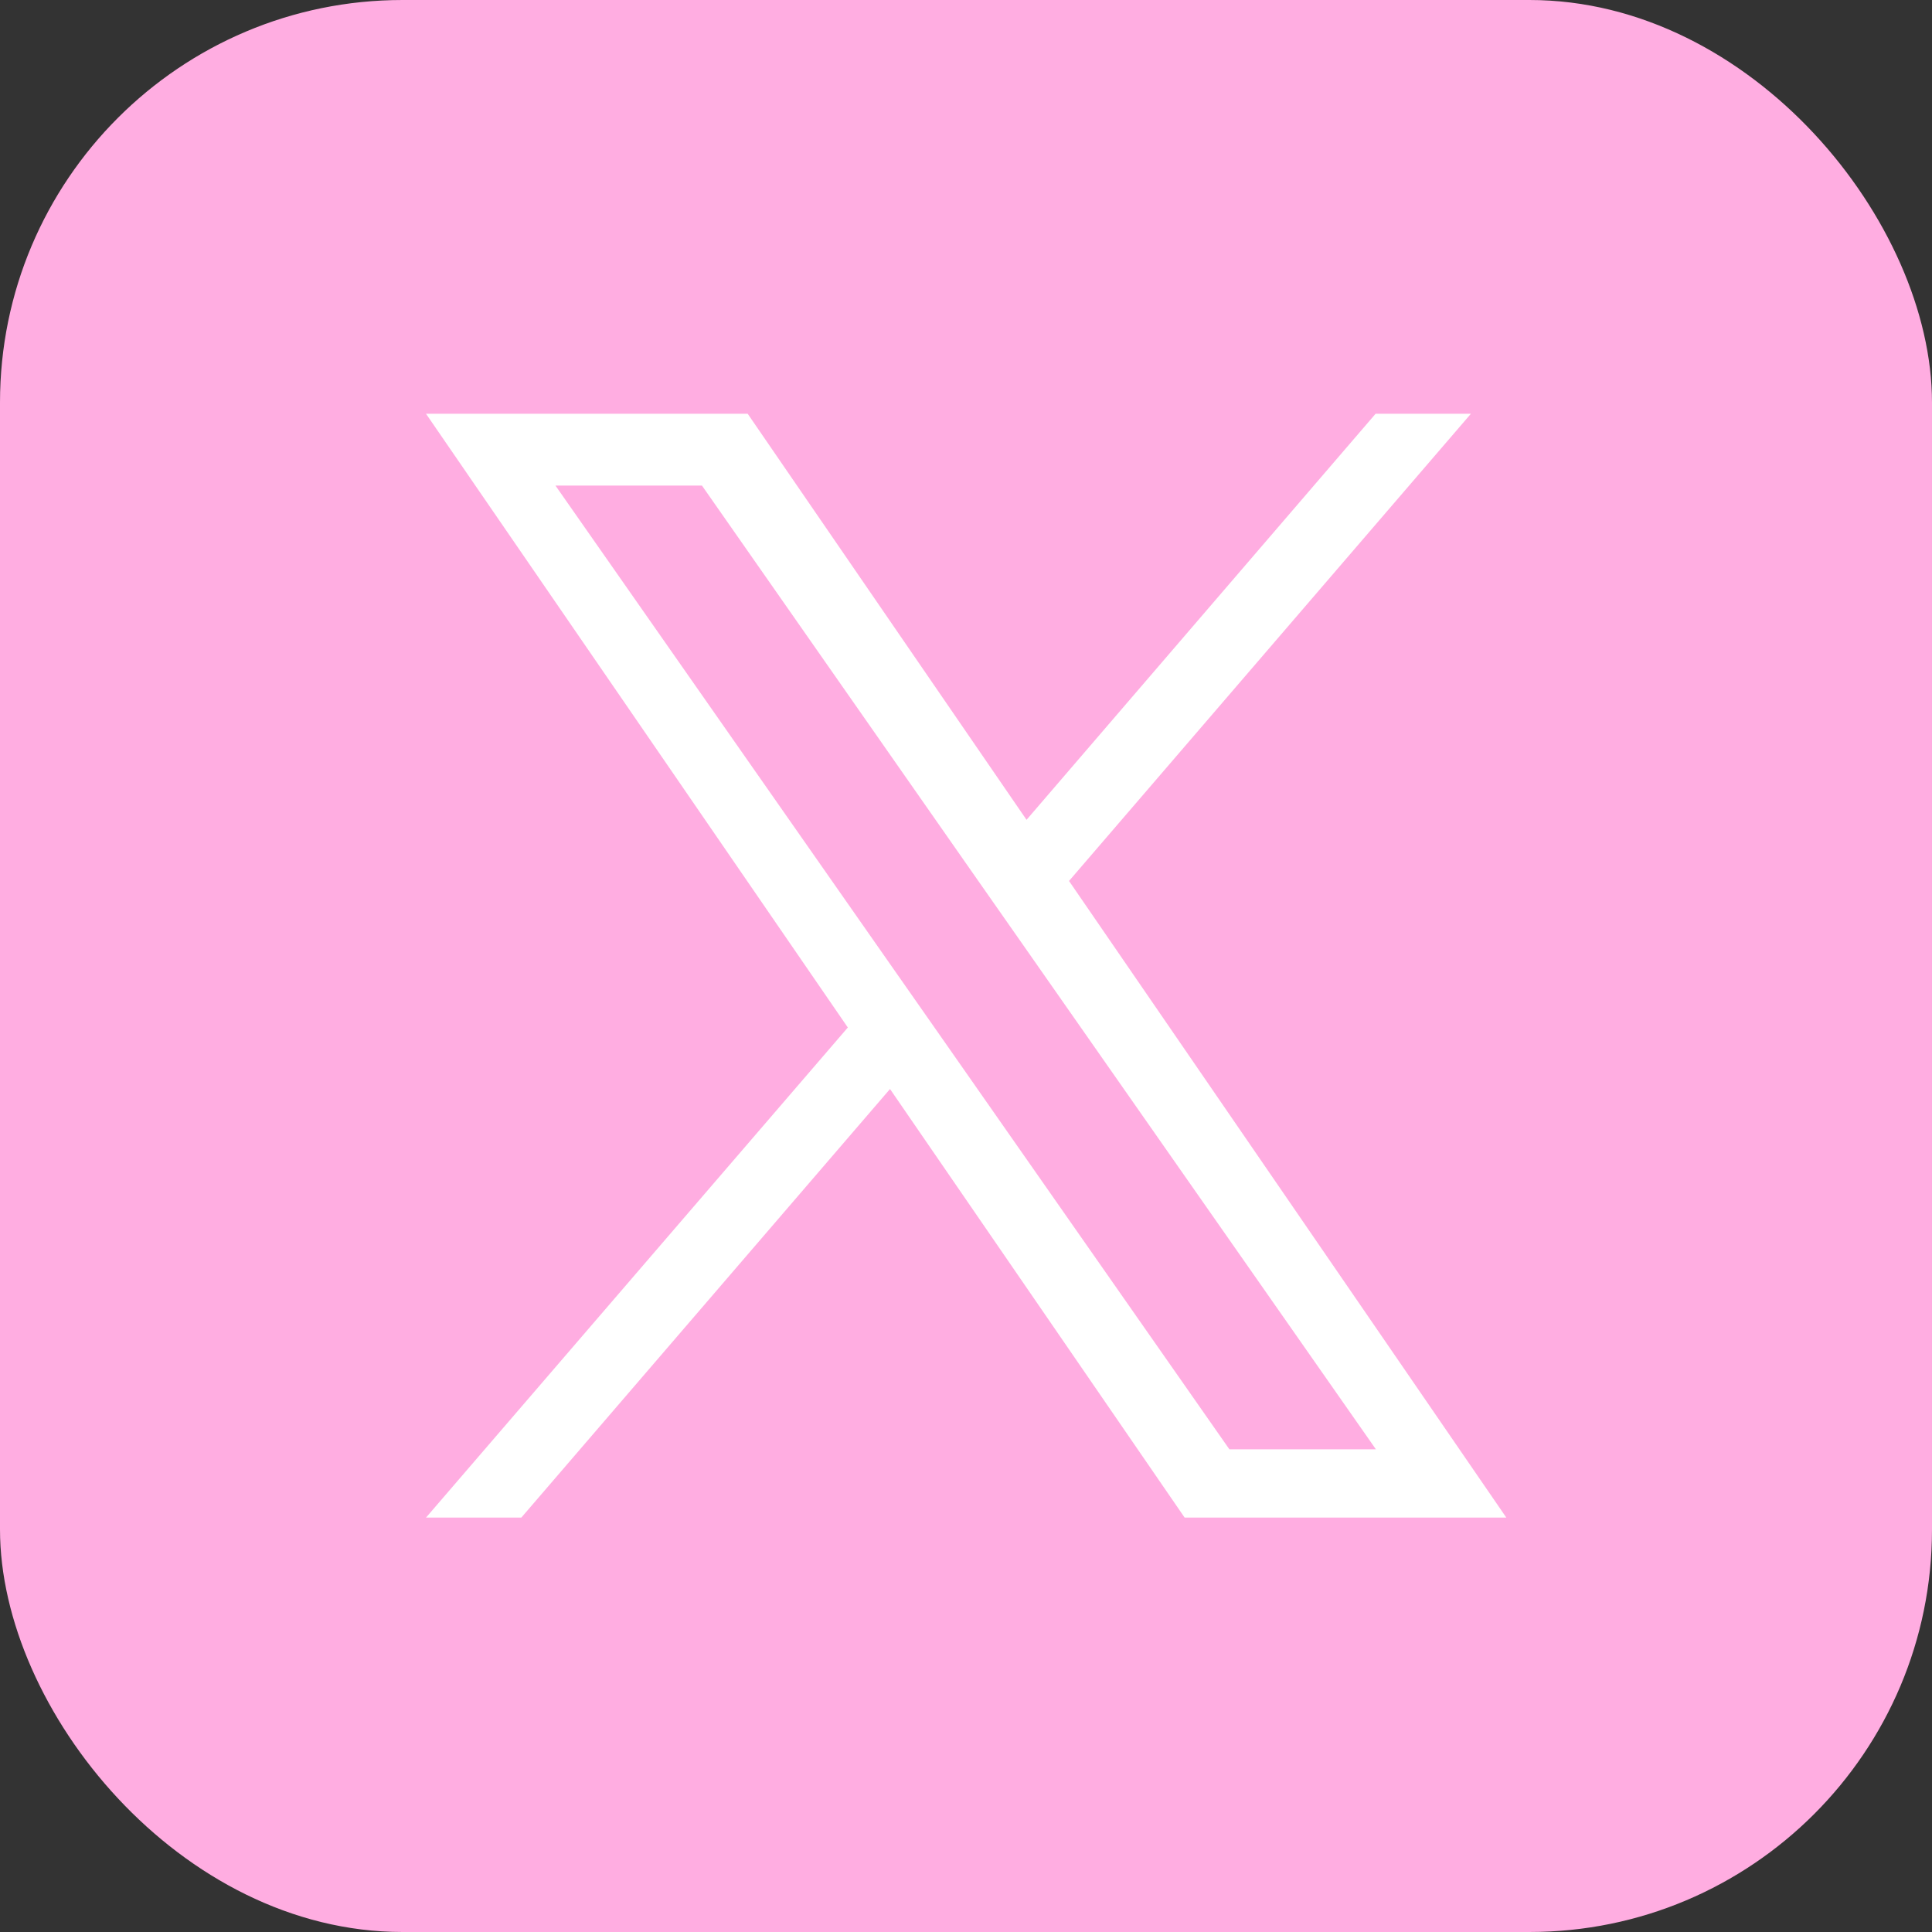 <?xml version="1.0" encoding="UTF-8"?>
<svg id="_レイヤー_2" data-name="レイヤー 2" xmlns="http://www.w3.org/2000/svg" viewBox="0 0 60 60">
  <rect x="0" y="0" width="60" height="60" fill="#333333" stroke="none"/>
  <defs>
    <style>
      .cls-1 {
        fill: #ffade1;
      }

      .cls-1, .cls-2 {
        stroke-width: 0px;
      }

      .cls-2 {
        fill: #fff;
      }
    </style>
  </defs>
  <g id="contents">
    <g>
      <rect class="cls-1" width="60" height="60" rx="12.5" ry="12.5"/>
      <path class="cls-2" d="m33.19,27.37l12.49-14.52h-2.96l-10.84,12.61-8.66-12.61h-9.99l13.1,19.06-13.1,15.22h2.96l11.45-13.31,9.15,13.31h9.99l-13.58-19.77h0Zm-4.05,4.71l-1.33-1.9-10.56-15.1h4.55l8.52,12.19,1.33,1.9,11.08,15.84h-4.55l-9.04-12.93h0Z"/>
    </g>
  </g>
</svg>